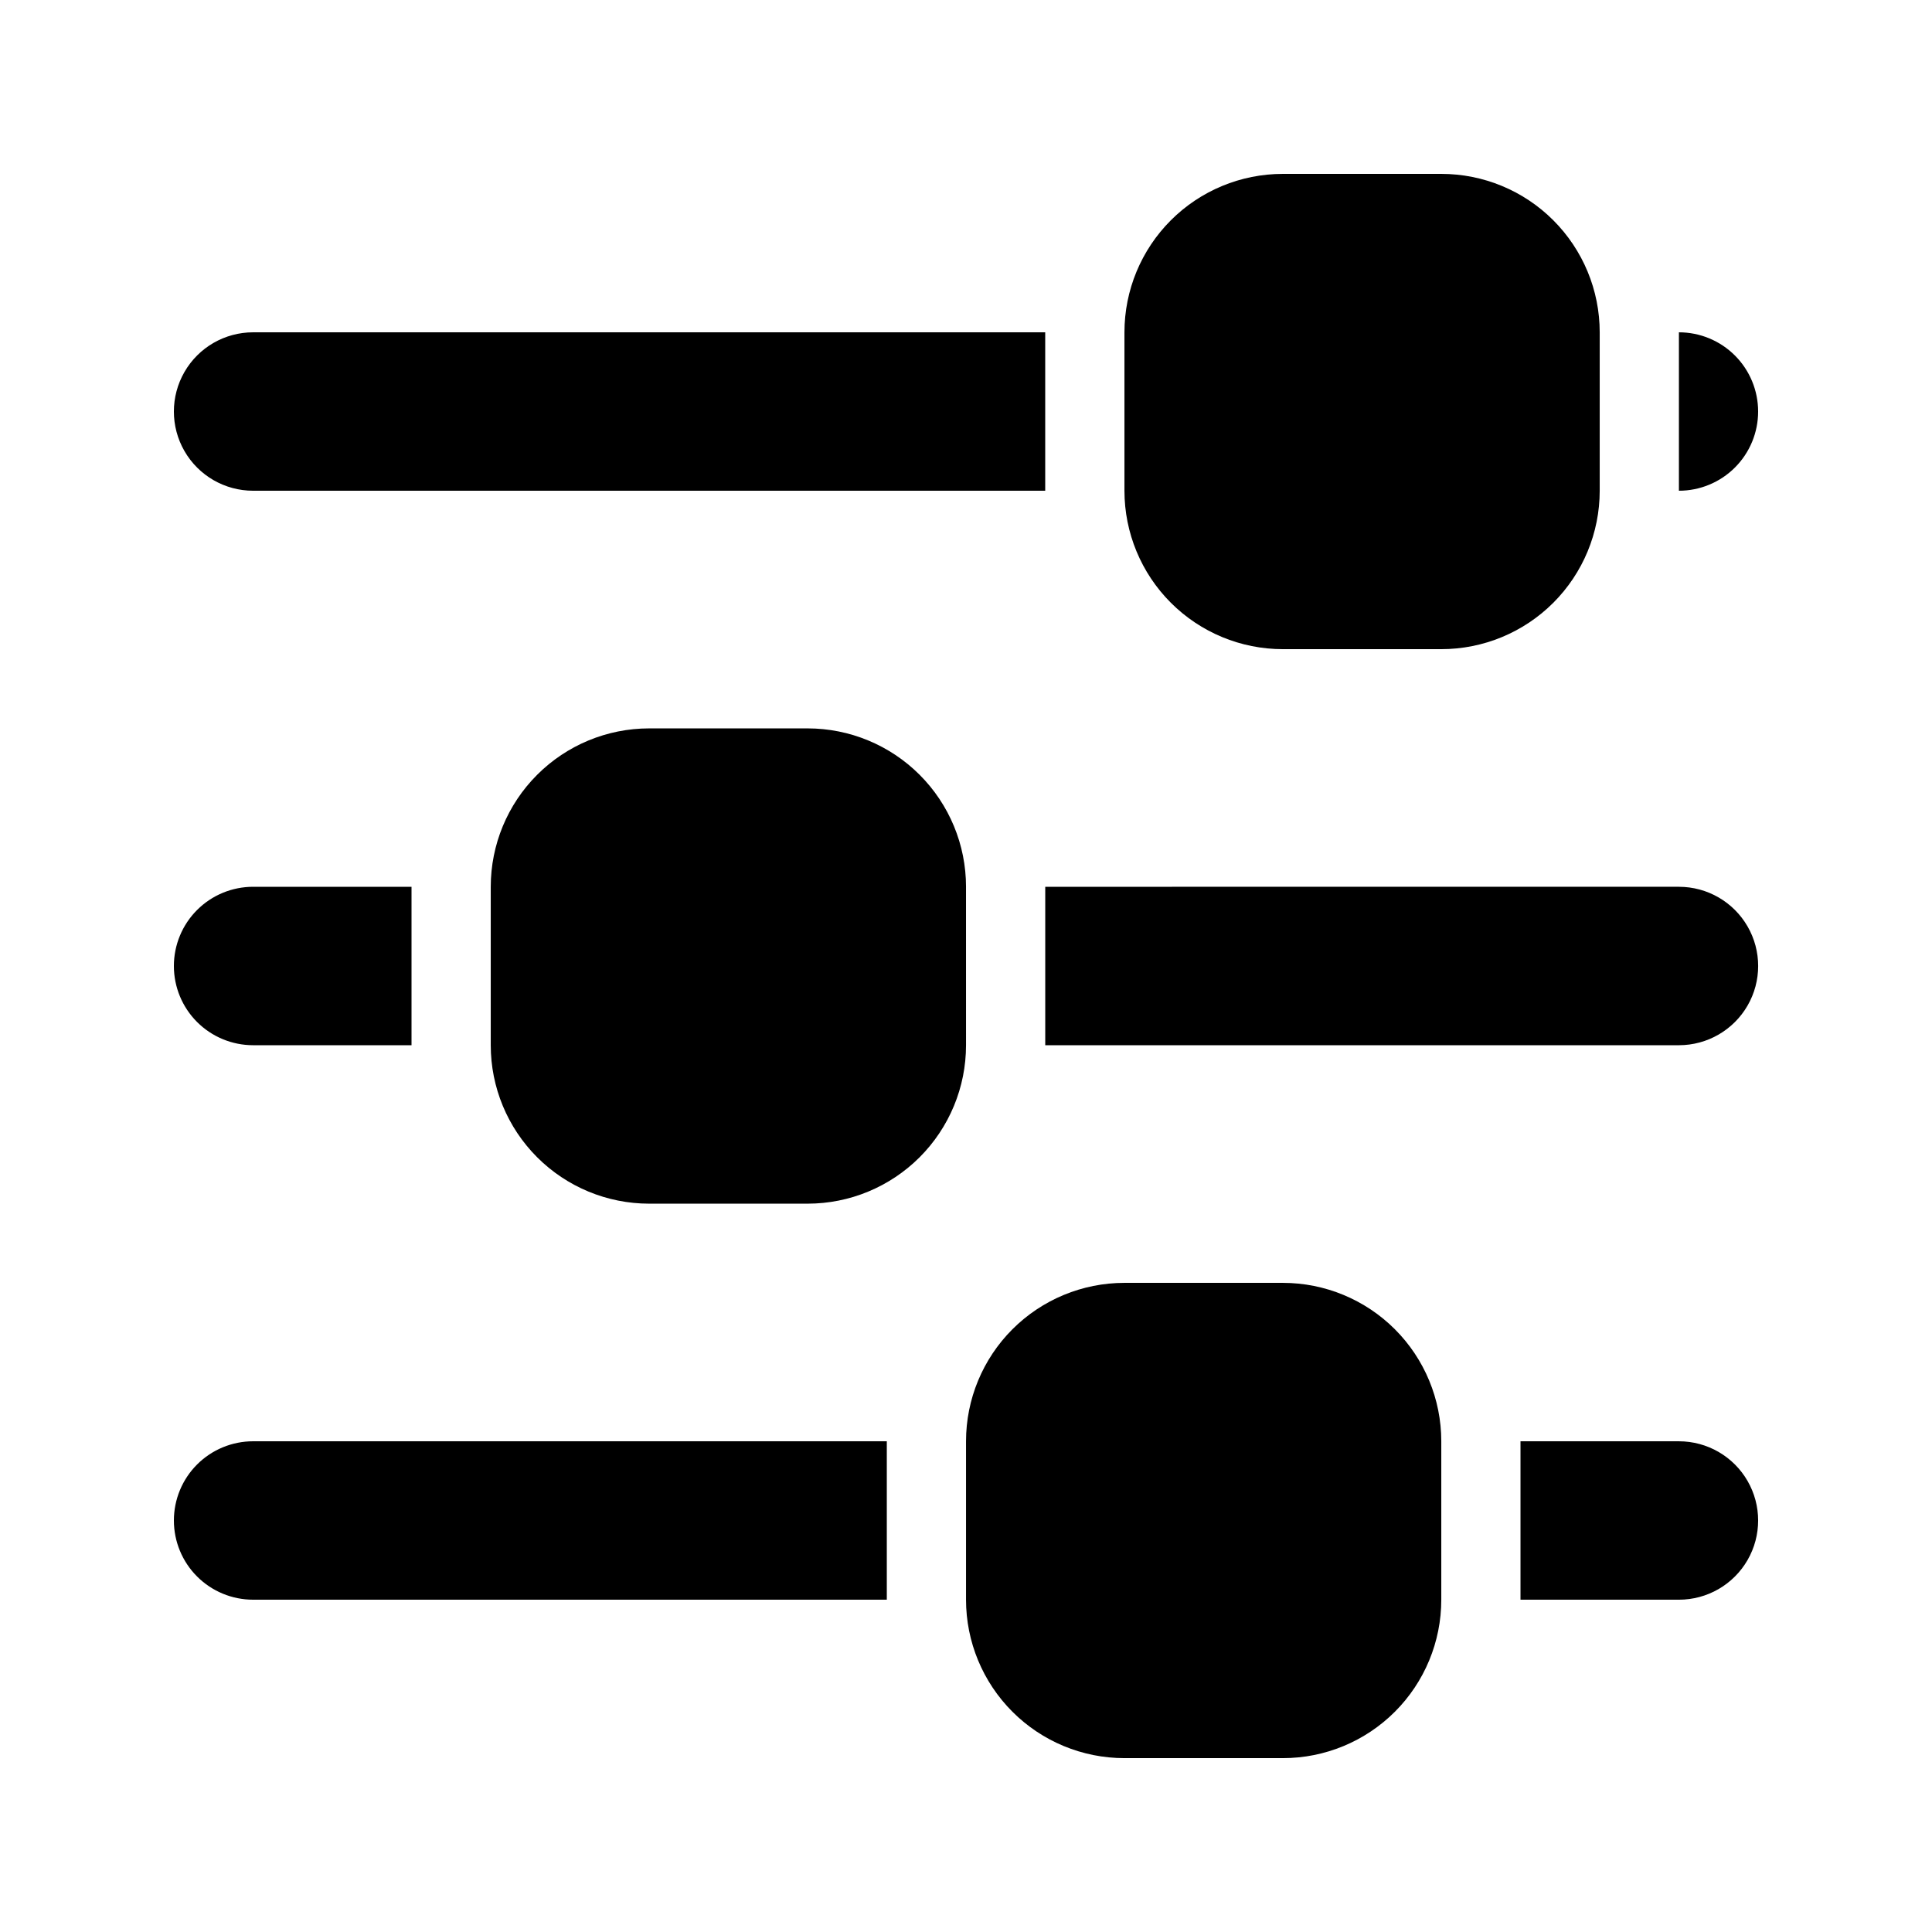 <?xml version="1.0" encoding="UTF-8"?>
<!-- Uploaded to: SVG Repo, www.svgrepo.com, Generator: SVG Repo Mixer Tools -->
<svg fill="#000000" width="800px" height="800px" version="1.1" viewBox="144 144 512 512" xmlns="http://www.w3.org/2000/svg">
 <path d="m190.08 400c0-5.57 2.211-10.91 6.148-14.844 3.938-3.938 9.277-6.148 14.844-6.148h41.984v41.984h-41.984c-5.566 0-10.906-2.215-14.844-6.148-3.938-3.938-6.148-9.277-6.148-14.844zm20.992-125.95h209.92v-41.984h-209.92c-7.5 0-14.43 4-18.18 10.496s-3.75 14.496 0 20.992c3.75 6.496 10.68 10.496 18.18 10.496zm398.85-20.992c0-5.566-2.211-10.906-6.148-14.844s-9.273-6.148-14.844-6.148v41.984c5.57 0 10.906-2.211 14.844-6.148s6.148-9.277 6.148-14.844zm-125.95 62.977h41.984c11.137 0 21.816-4.426 29.688-12.297 7.875-7.875 12.297-18.555 12.297-29.688v-41.984c0-11.137-4.422-21.812-12.297-29.688-7.871-7.875-18.551-12.297-29.688-12.297h-41.984c-11.133 0-21.812 4.422-29.684 12.297-7.875 7.875-12.297 18.551-12.297 29.688v41.984c0 11.133 4.422 21.812 12.297 29.688 7.871 7.871 18.551 12.297 29.684 12.297zm-293.89 230.91c0 5.57 2.211 10.91 6.148 14.844 3.938 3.938 9.277 6.148 14.844 6.148h167.94v-41.984h-167.94c-5.566 0-10.906 2.215-14.844 6.148-3.938 3.938-6.148 9.277-6.148 14.844zm398.85-167.94-167.93 0.004v41.984h167.94-0.004c7.5 0 14.43-4.004 18.18-10.496 3.75-6.496 3.75-14.5 0-20.992-3.75-6.496-10.68-10.496-18.18-10.496zm0 146.95h-41.984v41.984h41.984c7.5 0 14.43-4 18.18-10.496 3.75-6.492 3.75-14.496 0-20.992-3.75-6.492-10.68-10.496-18.18-10.496zm-104.96-41.984h-41.98c-11.137 0-21.816 4.426-29.688 12.297-7.875 7.875-12.297 18.555-12.297 29.688v41.984c0 11.137 4.422 21.816 12.297 29.688 7.871 7.875 18.551 12.297 29.688 12.297h41.984-0.004c11.137 0 21.816-4.422 29.688-12.297 7.875-7.871 12.297-18.551 12.297-29.688v-41.984c0-11.133-4.422-21.812-12.297-29.688-7.871-7.871-18.551-12.297-29.688-12.297zm-83.969-104.96 0.004 0.004c0-11.137-4.426-21.816-12.297-29.688-7.875-7.875-18.555-12.297-29.688-12.297h-41.984c-11.137 0-21.816 4.422-29.688 12.297-7.875 7.871-12.297 18.551-12.297 29.688v41.984c0 11.133 4.422 21.812 12.297 29.688 7.871 7.871 18.551 12.297 29.688 12.297h41.984c11.133 0 21.812-4.426 29.688-12.297 7.871-7.875 12.297-18.555 12.297-29.688z"/>
</svg>